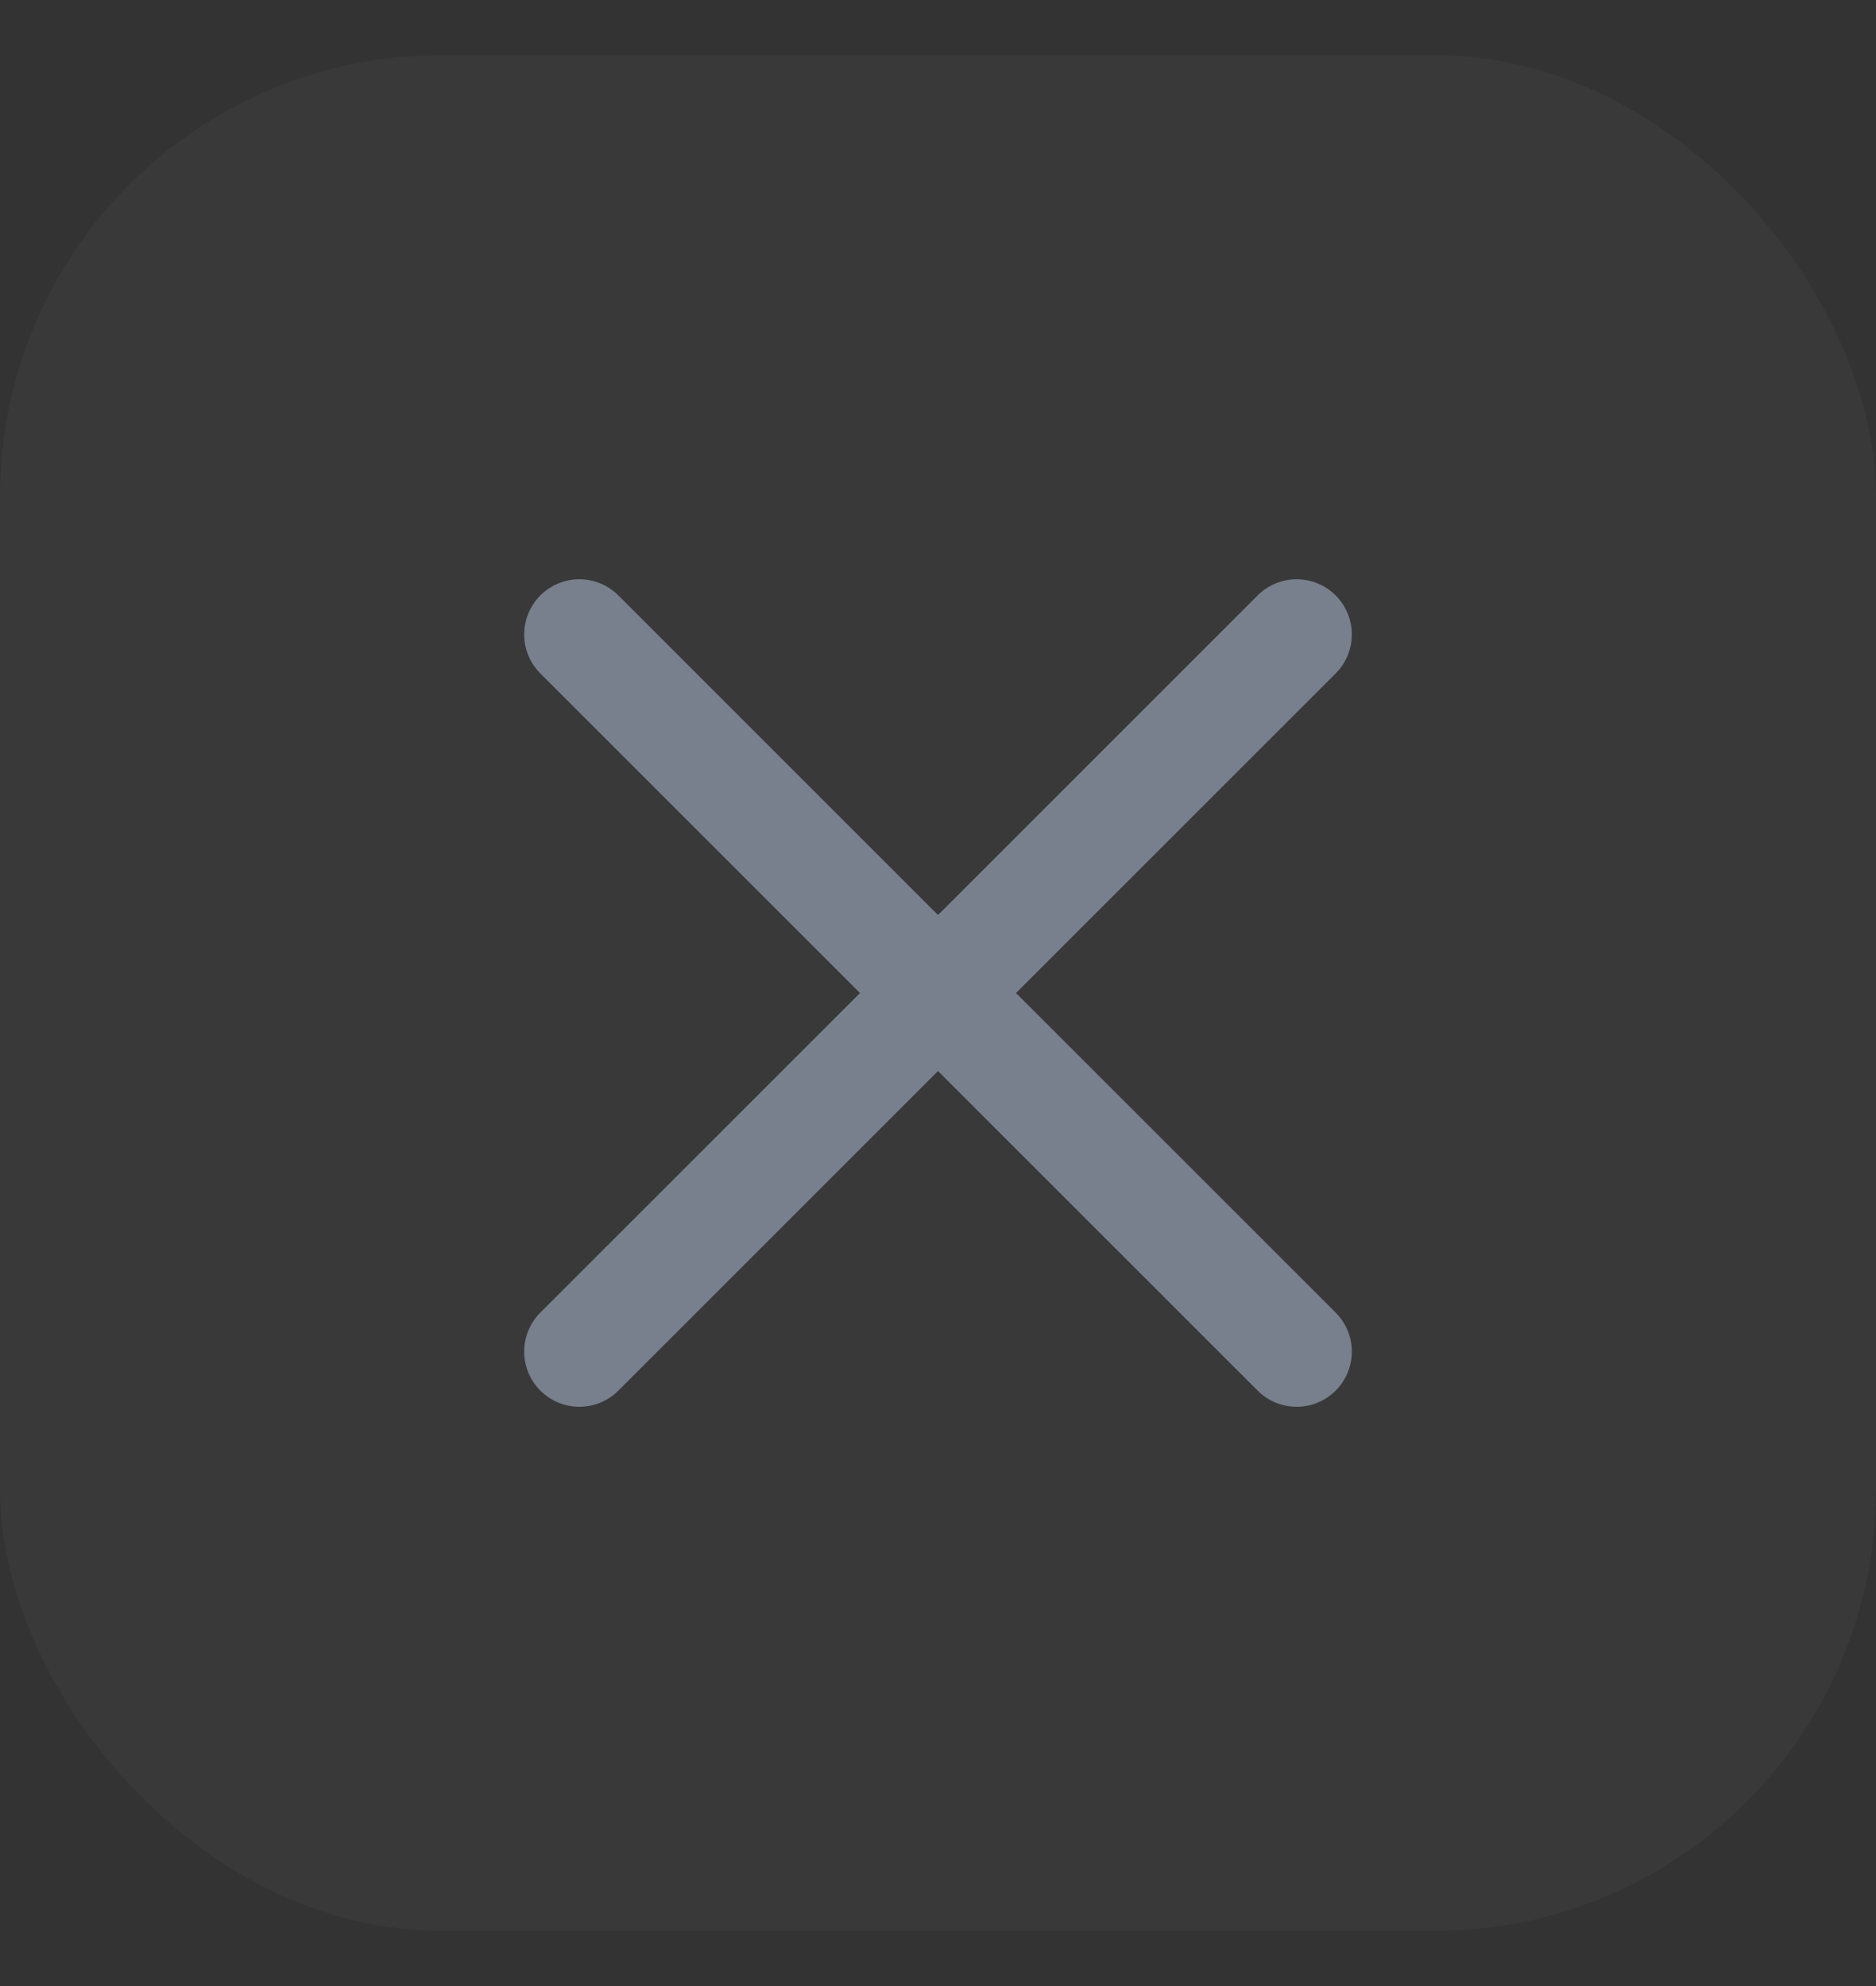 <svg width="17" height="18" viewBox="0 0 17 18" fill="none" xmlns="http://www.w3.org/2000/svg">
<rect x="0" y="0" width="17" height="18" fill="#333333" stroke="none"/>
<rect y="0.5" width="17" height="17" rx="4" fill="#EEEEEE" fill-opacity="0.03"/>
<path d="M11.75 5.75L5.25 12.25M5.25 5.75L11.75 12.25" stroke="#CEE3FF" stroke-opacity="0.42" stroke-linecap="round" stroke-linejoin="round"/>
</svg>
